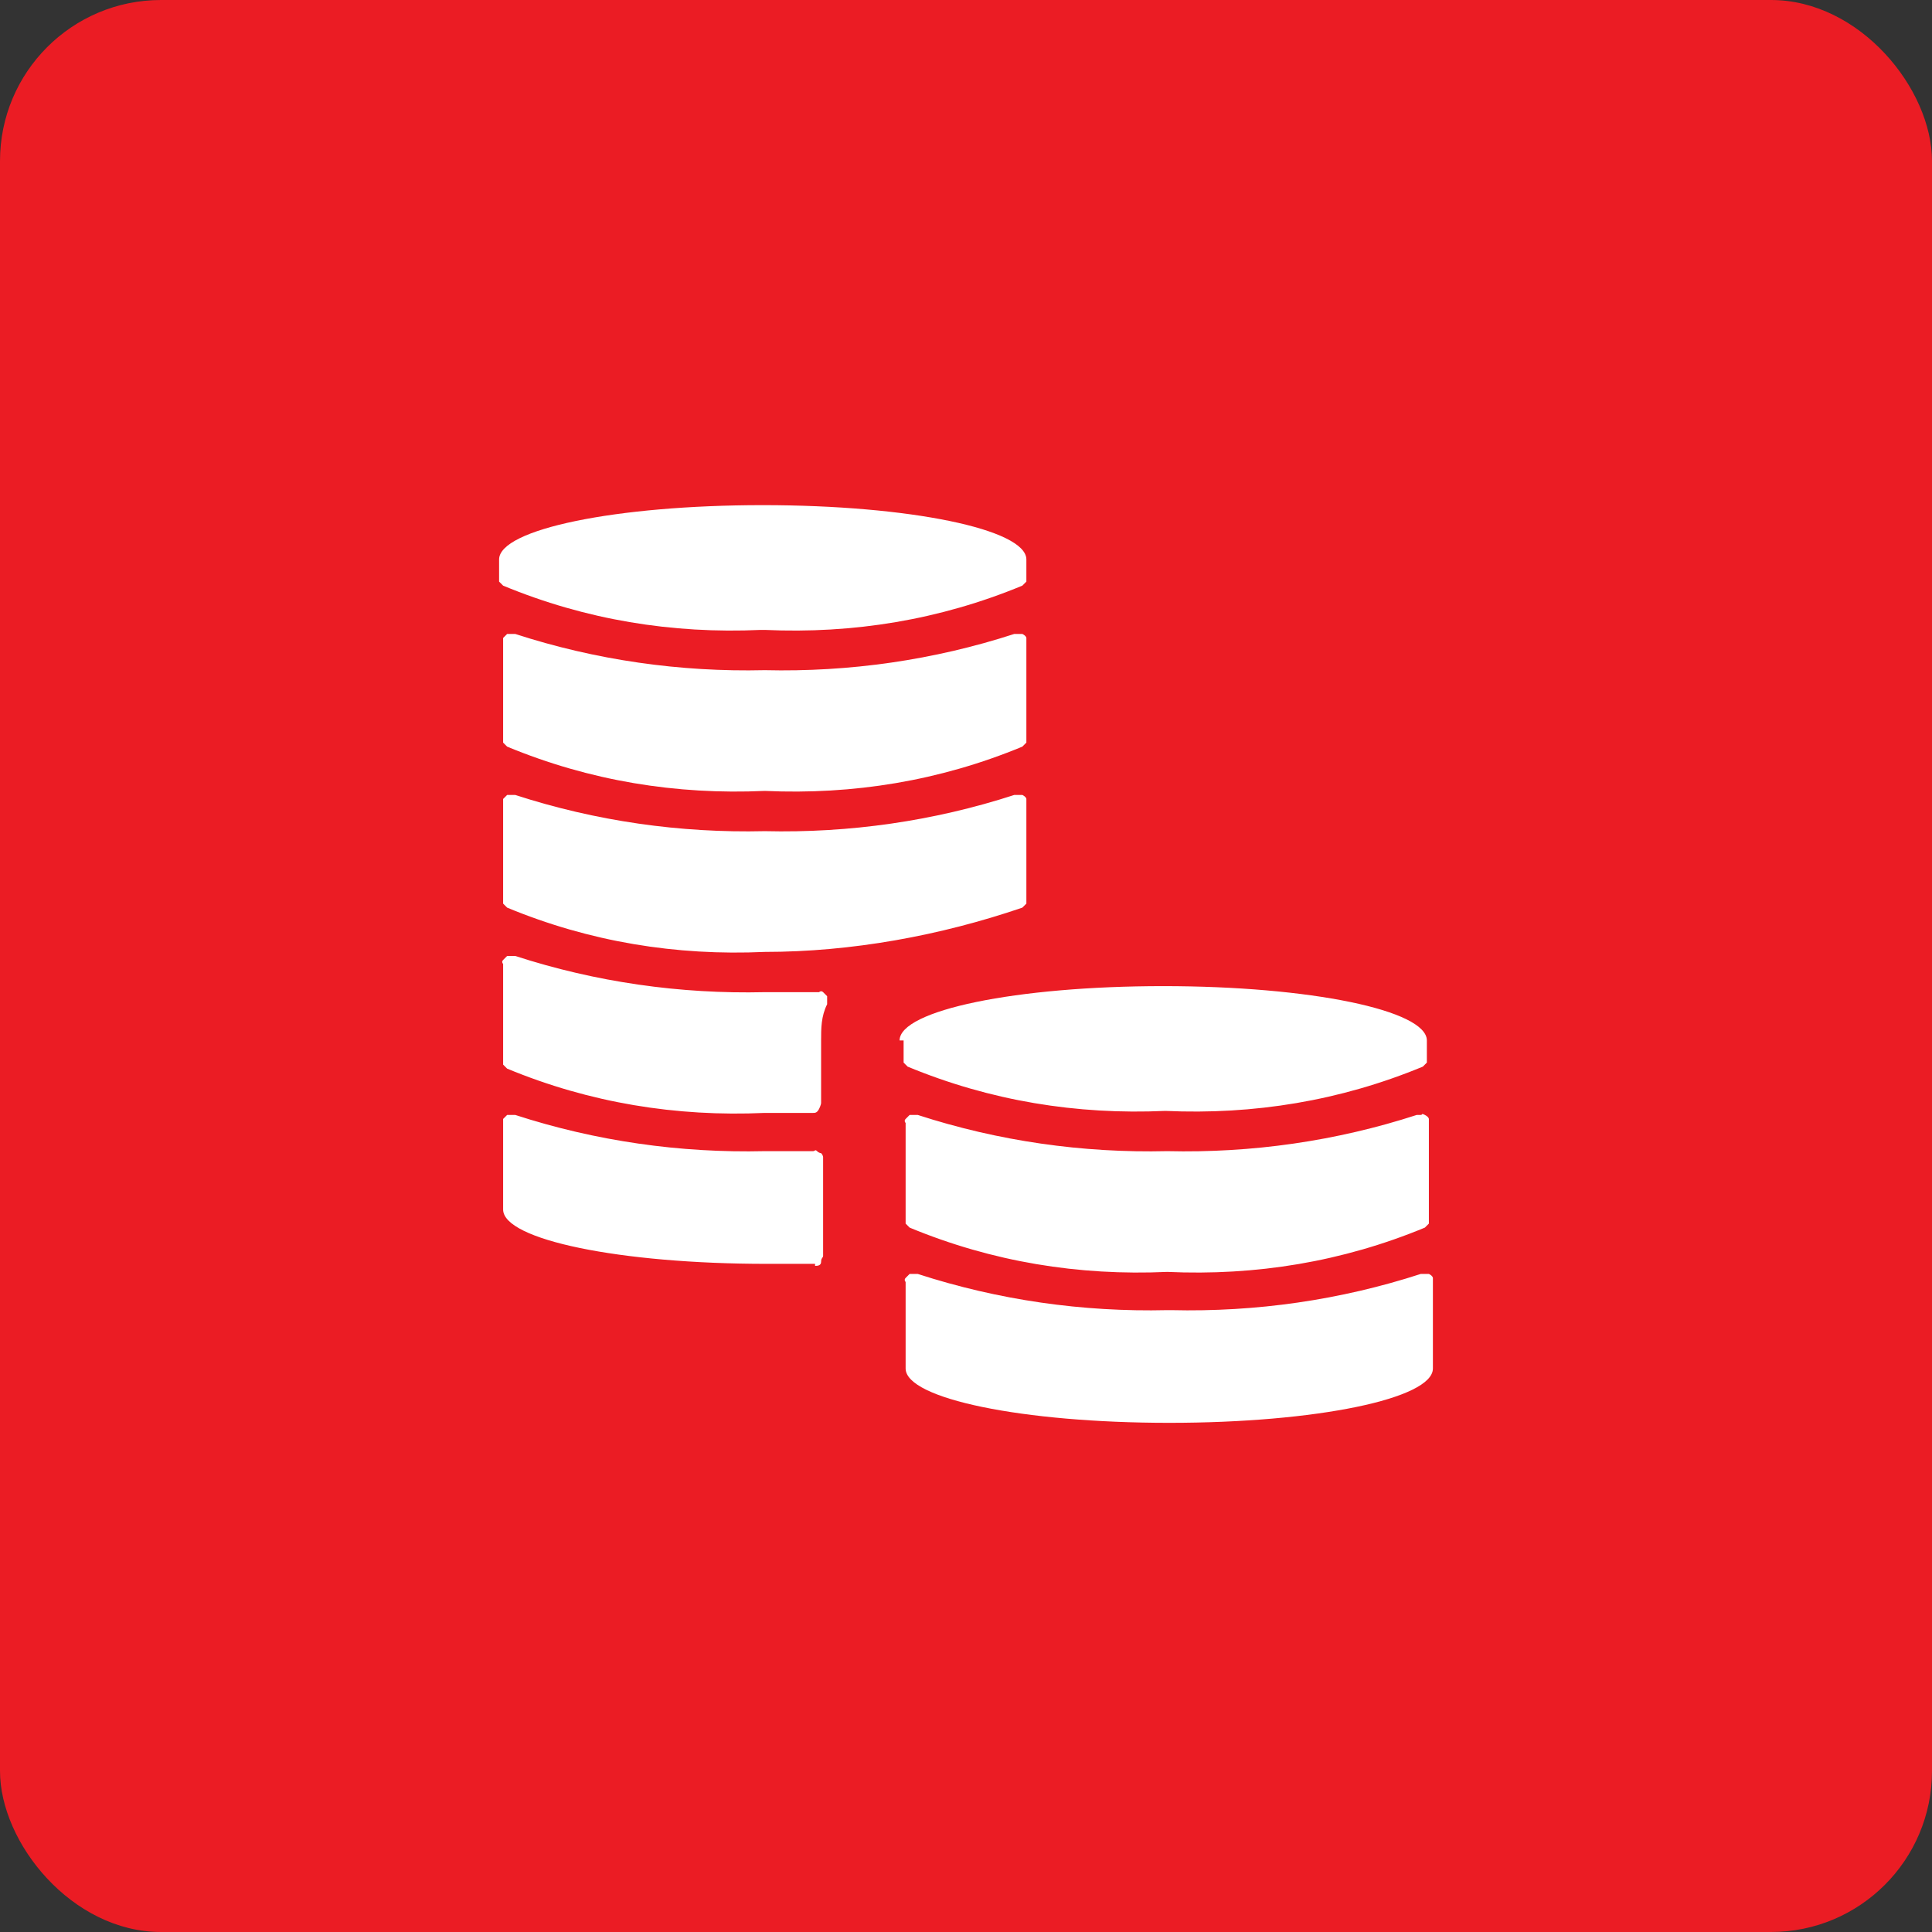 <?xml version="1.0" encoding="UTF-8"?>
<svg id="Layer_1" xmlns="http://www.w3.org/2000/svg" version="1.1" viewBox="0 0 96 96">
  <rect x="0" y="0" width="96" height="96" fill="#333333" stroke="none"/>
  <!-- Generator: Adobe Illustrator 29.1.0, SVG Export Plug-In . SVG Version: 2.1.0 Build 142)  -->
  <defs>
    <style>
      .st0 {
        fill: #fff;
      }

      .st1 {
        fill: #eb1c24;
      }
    </style>
  </defs>
  <rect class="st1" width="96" height="96" rx="8" ry="8"/>
  <path class="st0" d="M40.5,62.9c.1,0,.3,0,.3-.2s.1-.2.1-.3v-4.7c0,0,0-.1,0-.2,0,0,0-.1-.1-.2,0,0-.1,0-.2-.1s-.1,0-.2,0c-.8,0-1.6,0-2.4,0-4.2.1-8.4-.5-12.4-1.8,0,0-.2,0-.2,0,0,0-.2,0-.2,0,0,0-.1.1-.2.2,0,0,0,.2,0,.2v4.3c0,1.5,5.8,2.7,13.1,2.7s1.6,0,2.4,0ZM38,39.3c4.4.2,8.7-.5,12.8-2.2,0,0,.1-.1.2-.2,0,0,0-.2,0-.3v-4.7c0,0,0-.2,0-.2,0,0,0-.1-.2-.2,0,0-.1,0-.2,0,0,0-.2,0-.2,0-4,1.3-8.2,1.9-12.4,1.8-4.2.1-8.4-.5-12.4-1.8,0,0-.2,0-.2,0s-.2,0-.2,0c0,0-.1.1-.2.2,0,0,0,.2,0,.2v4.7c0,0,0,.2,0,.3,0,0,.1.1.2.2,4.1,1.7,8.4,2.4,12.8,2.2ZM38,31.3c4.4.2,8.7-.5,12.8-2.2,0,0,.1-.1.2-.2,0,0,0-.2,0-.3v-.8c0-1.5-5.8-2.7-13.1-2.7s-13.1,1.2-13.1,2.7v.8c0,0,0,.2,0,.3,0,0,.1.1.2.2,4.1,1.7,8.4,2.4,12.8,2.2ZM38,55.3c.9,0,1.7,0,2.4,0,.1,0,.2,0,.3-.2,0,0,.1-.2.1-.3v-3.1c0-.6,0-1.2.3-1.8,0,0,0-.2,0-.2,0,0,0-.2,0-.2,0,0-.1-.1-.2-.2s-.2,0-.2,0c-.9,0-1.8,0-2.7,0-4.2.1-8.4-.5-12.4-1.8,0,0-.2,0-.2,0,0,0-.2,0-.2,0,0,0-.1.1-.2.2s0,.2,0,.2v4.7c0,0,0,.2,0,.3,0,0,.1.1.2.2,4.1,1.7,8.4,2.4,12.8,2.2ZM38,47.3c4.3,0,8.7-.8,12.8-2.2,0,0,.1-.1.2-.2,0,0,0-.2,0-.3v-4.7c0,0,0-.2,0-.2,0,0,0-.1-.2-.2,0,0-.1,0-.2,0,0,0-.2,0-.2,0-4,1.3-8.2,1.9-12.4,1.8-4.2.1-8.4-.5-12.4-1.8,0,0-.2,0-.2,0,0,0-.2,0-.2,0,0,0-.1.1-.2.2,0,0,0,.1,0,.2v4.7c0,0,0,.2,0,.3,0,0,.1.1.2.2,4.1,1.7,8.4,2.4,12.8,2.2ZM45.6,55.4c0,0-.2,0-.2,0,0,0-.2,0-.2,0s-.1.1-.2.2,0,.2,0,.2v4.7c0,0,0,.2,0,.3,0,0,.1.1.2.2,4.1,1.7,8.4,2.4,12.8,2.2,4.4.2,8.7-.5,12.8-2.2,0,0,.1-.1.2-.2,0,0,0-.2,0-.3v-4.7c0,0,0-.2,0-.2,0,0,0-.1-.2-.2s-.1,0-.2,0c0,0-.2,0-.2,0-4,1.3-8.2,1.9-12.4,1.8-4.2.1-8.4-.5-12.4-1.8ZM58,65.1c-4.2.1-8.4-.5-12.4-1.8,0,0-.2,0-.2,0,0,0-.2,0-.2,0,0,0-.1.1-.2.2s0,.2,0,.2v4.3c0,1.5,5.8,2.7,13.1,2.7s13.1-1.2,13.1-2.7v-4.3c0,0,0-.2,0-.2,0,0,0-.1-.2-.2,0,0-.1,0-.2,0,0,0-.2,0-.2,0-4,1.3-8.2,1.9-12.4,1.8ZM44.9,51.7v.8c0,0,0,.2,0,.3,0,0,.1.1.2.2,4.1,1.7,8.4,2.4,12.8,2.2,4.4.2,8.7-.5,12.8-2.2,0,0,.1-.1.2-.2,0,0,0-.2,0-.3v-.8c0-1.5-5.8-2.7-13.1-2.7s-13.1,1.2-13.1,2.7Z"/>
</svg>